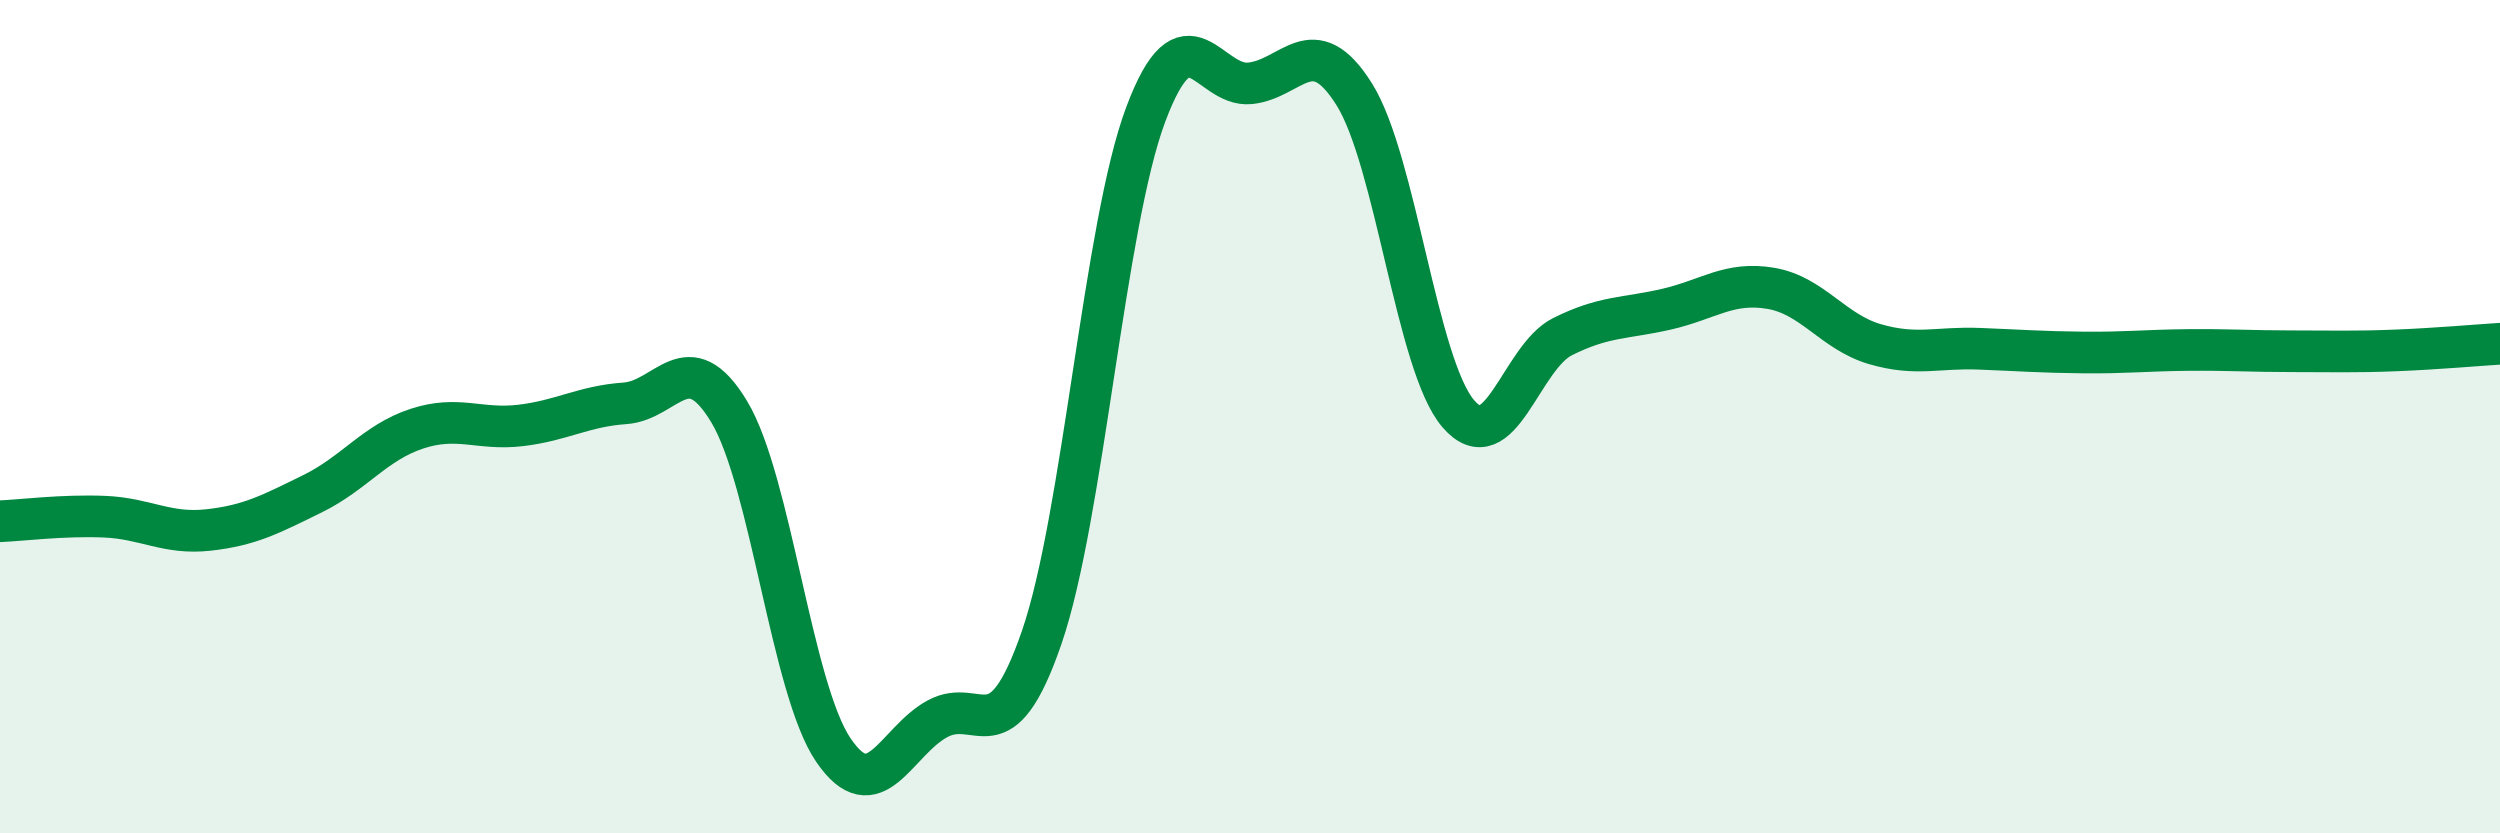 
    <svg width="60" height="20" viewBox="0 0 60 20" xmlns="http://www.w3.org/2000/svg">
      <path
        d="M 0,12.51 C 0.5,12.49 1.5,12.36 2.5,12.4 C 3.5,12.44 4,12.83 5,12.72 C 6,12.61 6.5,12.34 7.5,11.85 C 8.5,11.36 9,10.62 10,10.29 C 11,9.96 11.5,10.33 12.5,10.21 C 13.5,10.09 14,9.75 15,9.68 C 16,9.61 16.5,8.22 17.5,9.88 C 18.5,11.54 19,16.53 20,18 C 21,19.47 21.5,17.79 22.5,17.25 C 23.5,16.71 24,18.2 25,15.3 C 26,12.4 26.5,5.4 27.5,2.74 C 28.5,0.08 29,2.1 30,2 C 31,1.9 31.5,0.67 32.5,2.26 C 33.5,3.85 34,8.77 35,9.93 C 36,11.09 36.5,8.58 37.5,8.08 C 38.5,7.58 39,7.65 40,7.42 C 41,7.19 41.5,6.75 42.5,6.92 C 43.5,7.09 44,7.97 45,8.26 C 46,8.55 46.5,8.33 47.5,8.37 C 48.5,8.41 49,8.45 50,8.46 C 51,8.47 51.5,8.41 52.5,8.4 C 53.5,8.39 54,8.43 55,8.43 C 56,8.43 56.5,8.45 57.5,8.41 C 58.5,8.37 59.5,8.28 60,8.25L60 20L0 20Z"
        fill="#008740"
        opacity="0.1"
        stroke-linecap="round"
        stroke-linejoin="round"
      />
      <path
        d="M 0,12.51 C 0.5,12.49 1.5,12.36 2.5,12.4 C 3.5,12.44 4,12.83 5,12.72 C 6,12.61 6.5,12.34 7.5,11.85 C 8.5,11.36 9,10.62 10,10.29 C 11,9.96 11.5,10.33 12.5,10.21 C 13.5,10.09 14,9.75 15,9.68 C 16,9.61 16.5,8.22 17.5,9.88 C 18.5,11.54 19,16.53 20,18 C 21,19.47 21.5,17.79 22.5,17.25 C 23.5,16.71 24,18.2 25,15.3 C 26,12.4 26.5,5.4 27.5,2.74 C 28.5,0.08 29,2.1 30,2 C 31,1.9 31.5,0.67 32.5,2.26 C 33.5,3.85 34,8.77 35,9.93 C 36,11.09 36.5,8.58 37.5,8.08 C 38.5,7.58 39,7.65 40,7.42 C 41,7.19 41.5,6.75 42.5,6.92 C 43.5,7.09 44,7.97 45,8.26 C 46,8.55 46.5,8.33 47.5,8.37 C 48.5,8.41 49,8.45 50,8.46 C 51,8.47 51.5,8.41 52.5,8.4 C 53.5,8.39 54,8.43 55,8.43 C 56,8.43 56.5,8.45 57.5,8.41 C 58.5,8.37 59.5,8.28 60,8.25"
        stroke="#008740"
        stroke-width="1"
        fill="none"
        stroke-linecap="round"
        stroke-linejoin="round"
      />
    </svg>
  